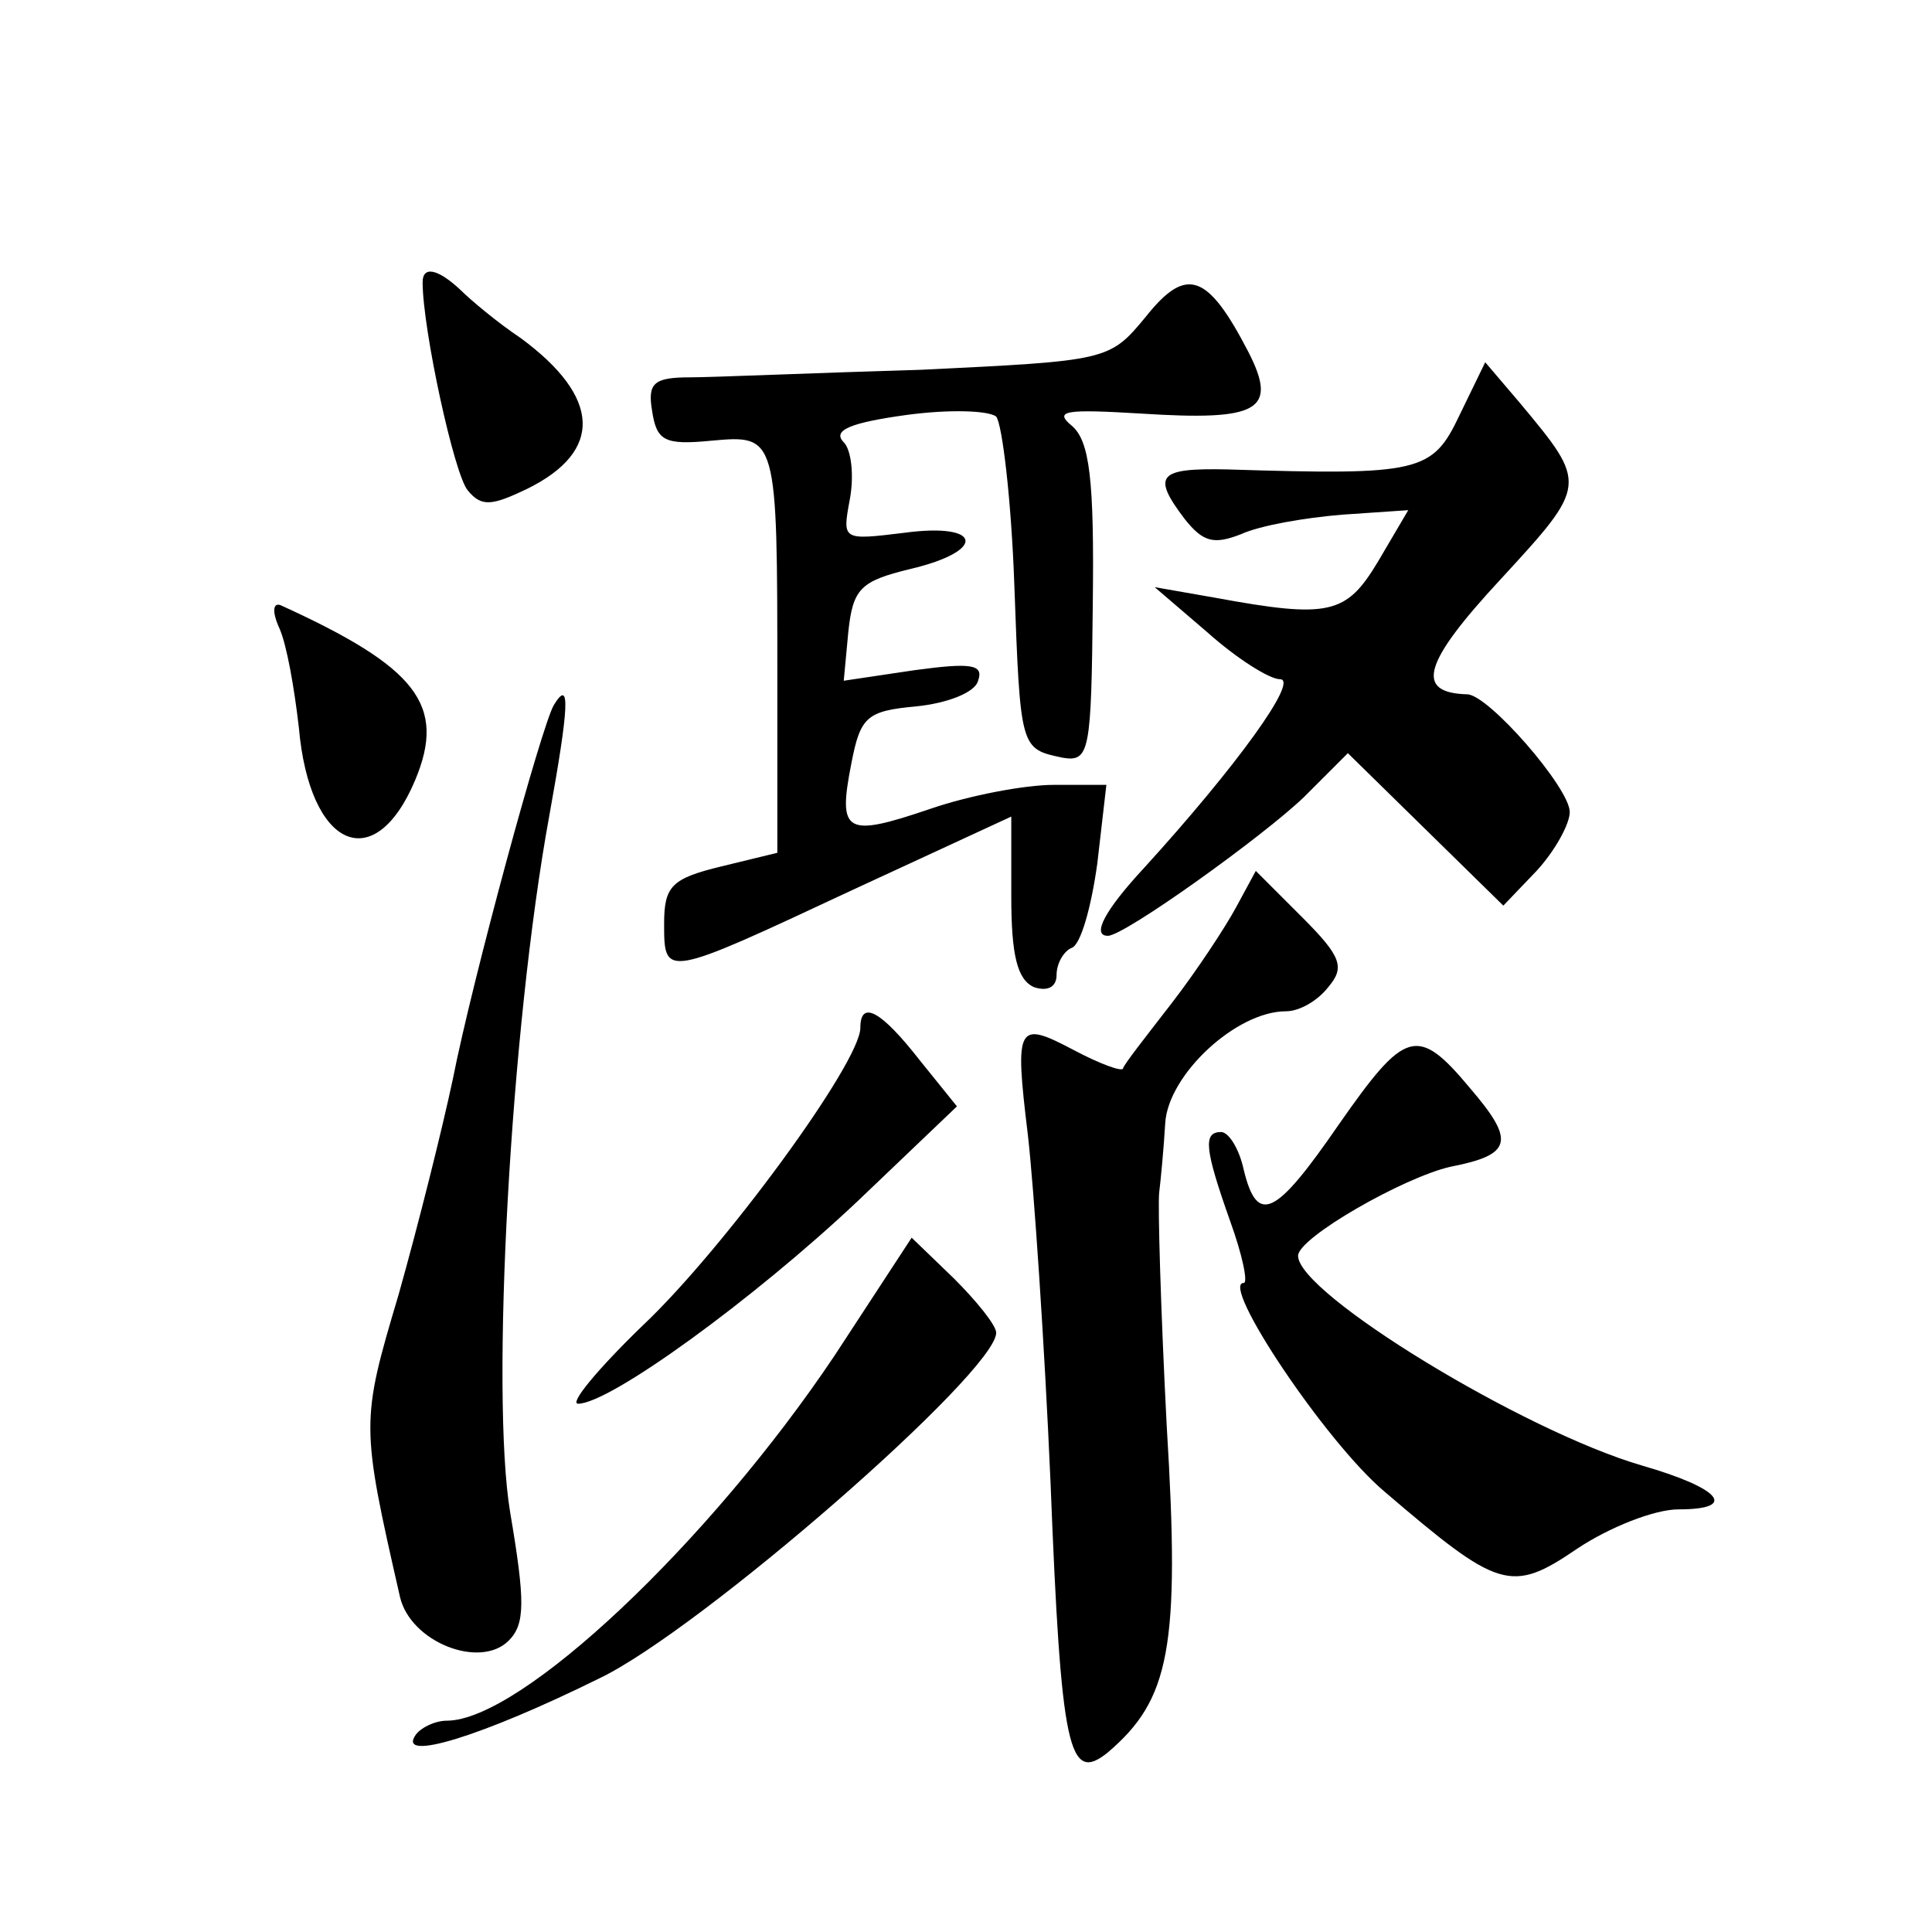 <?xml version="1.0" standalone="no"?>
<!DOCTYPE svg PUBLIC "-//W3C//DTD SVG 20010904//EN"
 "http://www.w3.org/TR/2001/REC-SVG-20010904/DTD/svg10.dtd">
<svg version="1.0" xmlns="http://www.w3.org/2000/svg"
 width="128pt" height="128pt" viewBox="0 0 128 128"
 preserveAspectRatio="xMidYMid meet">
<g transform="translate(0,128) scale(0.1,-0.1)"
fill="#0" stroke="none">
<path d="M280 1093 c0 -31 21 -128 30 -138 9 -11 16 -10 39 1 51 25 49 61 -4 100
-15 10 -33 25 -40 32 -15 14 -25 16 -25 5z M759 1070 c-24 -29 -25 -29 -149 -35
-69 -2 -138 -5 -153 -5 -24 0 -28 -4 -25 -22 3 -20 8 -23 39 -20 44 4 44 4 44 -158
l0 -115 -37 -9 c-33 -8 -38 -13 -38 -38 0 -36 0 -36 124 22 l106 49 0 -53 c0 -39
4 -55 15 -60 9 -3 15 0 15 8 0 8 5 16 10 18 6 2 13 27 17 56 l6 52 -35 0 c-19 0
-56 -7 -82 -16 -56 -19 -61 -16 -52 30 6 31 10 35 43 38 20 2 39 9 41 17 4 11 -5
12 -42 7 l-47 -7 3 32 c3 29 8 34 41 42 51 12 48 31 -4 24 -41 -5 -41 -5 -36 22
3 16 1 33 -4 38 -8 8 5 13 41 18 29 4 55 3 60 -1 4 -5 10 -55 12 -111 4 -110 4
-109 32 -115 18 -3 19 4 20 102 1 82 -2 108 -14 118 -12 10 -4 11 46 8 78 -5 91
2 71 41 -27 52 -41 57 -68 23z M967 1005 c-18 -38 -26 -40 -154 -36 -46 1 -50 -4
-28 -33 12 -15 19 -17 37 -10 13 6 43 11 67 13 l44 3 -20 -34 c-21 -35 -32 -38
-108 -24 l-40 7 35 -30 c19 -17 41 -31 48 -31 13 0 -29 -58 -90 -125 -26 -28 -35
-45 -24 -45 11 0 103 66 130 92 l29 29 52 -51 51 -50 22 23 c12 13 22 31 22 39
0 16 -54 78 -68 78 -35 1 -29 21 22 76 58 63 58 63 13 117 l-23 27 -17 -35z M185
864 c5 -11 10 -40 13 -66 7 -80 50 -99 77 -35 21 50 1 75 -89 116 -5 2 -6 -4 -1
-15z M367 813 c-8 -13 -54 -182 -67 -248 -7 -33 -23 -97 -36 -143 -25 -84 -25 -86
1 -200 7 -30 53 -48 72 -29 11 11 11 26 1 85 -13 78 0 320 26 462 13 72 14 91 3
73z M819 679 c-7 -13 -26 -42 -43 -64 -17 -22 -32 -41 -32 -43 -1 -2 -15 3 -32
12 -38 20 -40 18 -31 -56 4 -35 11 -138 15 -230 7 -178 12 -200 38 -179 41 35 48
69 39 216 -4 77 -6 147 -5 155 1 8 3 29 4 46 2 32 47 74 80 74 9 0 21 7 28 16 11
13 9 20 -17 46 l-31 31 -13 -24z M570 599 c0 -23 -91 -147 -144 -197 -30 -29 -49
-52 -43 -52 21 0 116 69 185 134 l66 63 -25 31 c-25 32 -39 40 -39 21z M887 535
c-42 -61 -54 -67 -63 -30 -3 14 -10 25 -15 25 -12 0 -11 -11 6 -59 8 -22 12 -41
9 -41 -16 0 54 -105 93 -138 76 -65 84 -68 128 -38 21 14 51 26 67 26 40 0 28 14
-24 29 -79 23 -228 114 -228 139 0 12 70 52 101 59 41 8 43 17 13 52 -35 42 -43
39 -87 -24z M553 382 c-83 -124 -208 -242 -257 -242 -8 0 -18 -5 -21 -10 -11 -17
43 -1 122 38 67 32 263 203 263 229 0 5 -13 21 -28 36 l-28 27 -51 -78z"/>
</g>
</svg>

